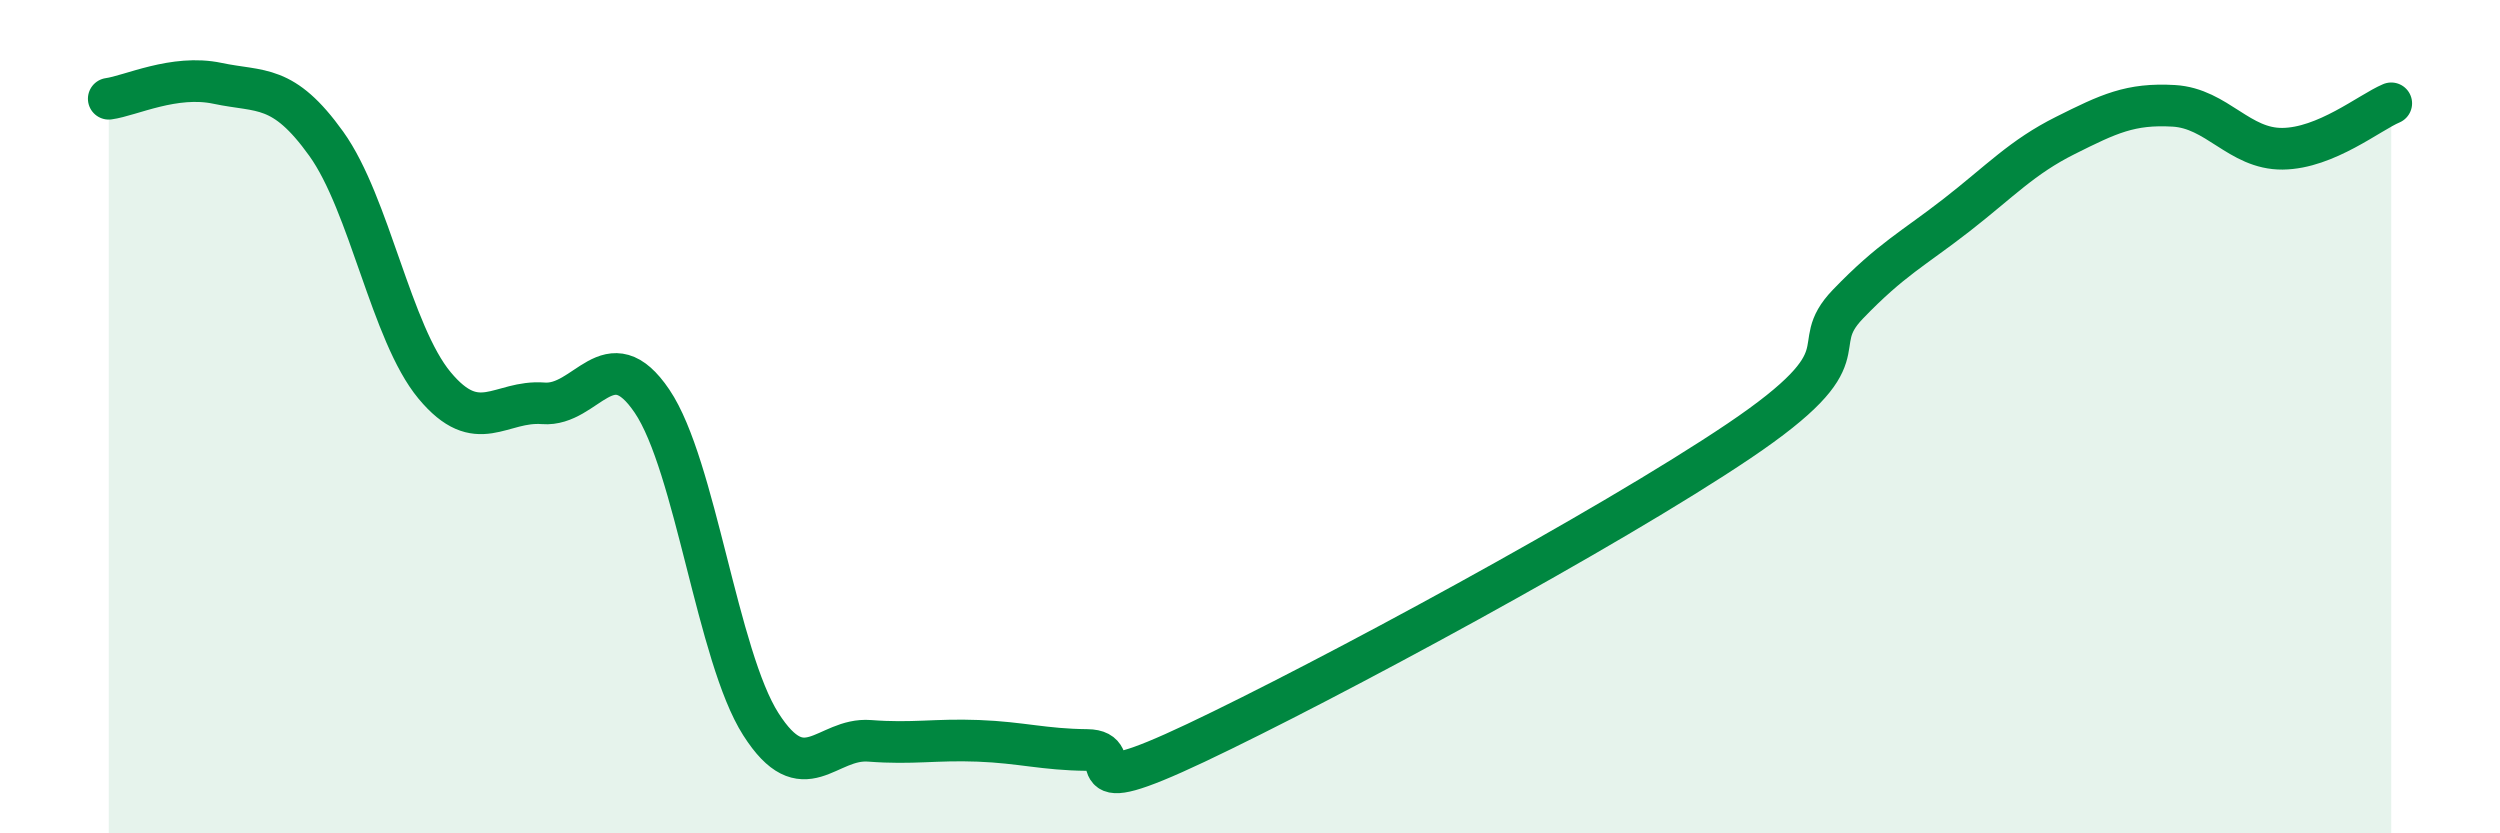 
    <svg width="60" height="20" viewBox="0 0 60 20" xmlns="http://www.w3.org/2000/svg">
      <path
        d="M 2.61,2.37 C 3.13,2.3 4.18,1.78 5.22,2 C 6.26,2.22 6.79,2 7.83,3.45 C 8.87,4.9 9.39,8 10.43,9.25 C 11.47,10.5 12,9.6 13.04,9.68 C 14.08,9.76 14.61,8.09 15.65,9.63 C 16.69,11.17 17.22,15.75 18.26,17.38 C 19.3,19.01 19.83,17.7 20.87,17.78 C 21.91,17.86 22.44,17.74 23.48,17.78 C 24.52,17.82 25.05,17.99 26.09,18 C 27.13,18.01 25.57,19.31 28.7,17.83 C 31.83,16.35 38.61,12.69 41.74,10.58 C 44.87,8.47 43.31,8.38 44.35,7.3 C 45.39,6.22 45.92,5.97 46.96,5.16 C 48,4.35 48.53,3.77 49.57,3.25 C 50.61,2.73 51.13,2.48 52.17,2.54 C 53.21,2.6 53.74,3.58 54.78,3.57 C 55.82,3.56 56.87,2.7 57.39,2.48L57.39 20L2.61 20Z"
        fill="#008740"
        opacity="0.1"
        stroke-linecap="round"
        stroke-linejoin="round"
      />
      <path
        d="M 2.61,2.37 C 3.13,2.3 4.18,1.78 5.22,2 C 6.26,2.22 6.79,2 7.83,3.45 C 8.87,4.9 9.39,8 10.43,9.25 C 11.47,10.5 12,9.6 13.04,9.68 C 14.08,9.76 14.61,8.09 15.65,9.63 C 16.69,11.17 17.22,15.75 18.26,17.38 C 19.3,19.01 19.83,17.7 20.87,17.78 C 21.91,17.86 22.44,17.74 23.48,17.78 C 24.52,17.82 25.05,17.99 26.09,18 C 27.13,18.01 25.57,19.31 28.7,17.83 C 31.83,16.35 38.61,12.69 41.74,10.58 C 44.87,8.47 43.31,8.38 44.35,7.3 C 45.39,6.22 45.92,5.97 46.96,5.16 C 48,4.35 48.53,3.77 49.57,3.25 C 50.61,2.73 51.13,2.48 52.17,2.54 C 53.21,2.6 53.74,3.58 54.78,3.57 C 55.82,3.56 56.87,2.7 57.39,2.48"
        stroke="#008740"
        stroke-width="1"
        fill="none"
        stroke-linecap="round"
        stroke-linejoin="round"
      />
    </svg>
  